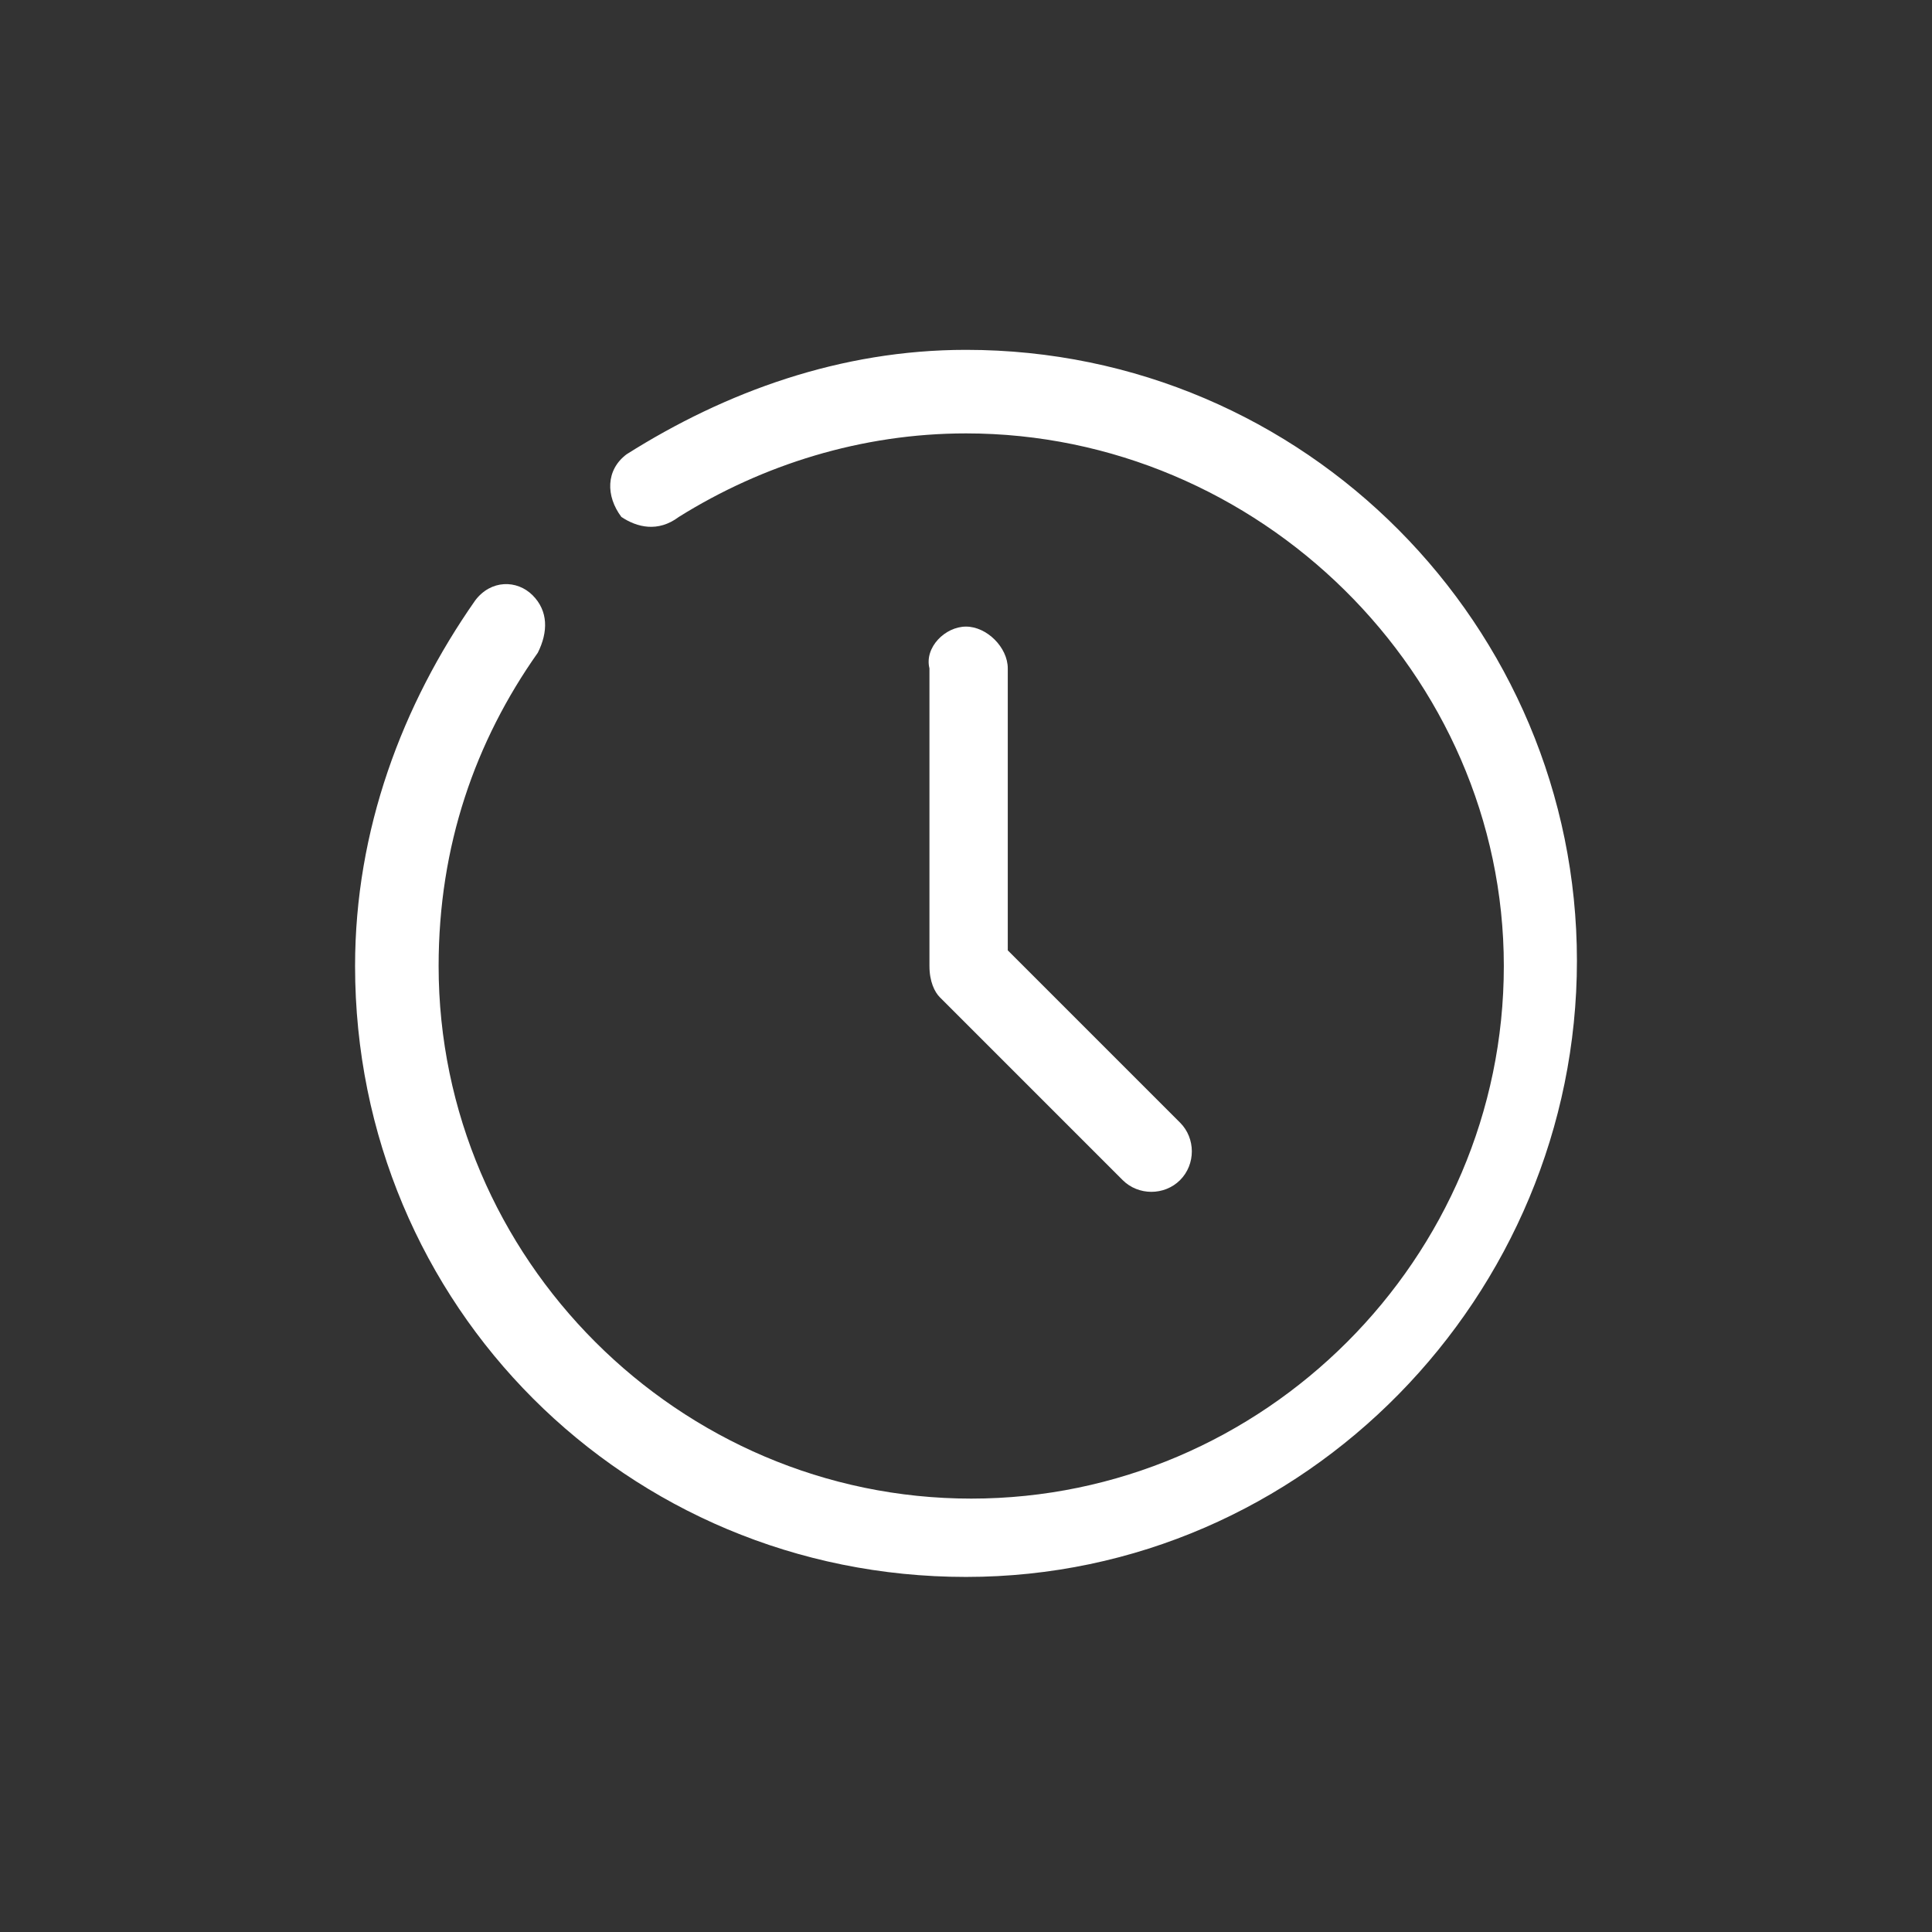 <?xml version="1.0" encoding="utf-8"?>
<!-- Generator: Adobe Illustrator 25.2.1, SVG Export Plug-In . SVG Version: 6.00 Build 0)  -->
<svg version="1.1" id="Layer_1" xmlns="http://www.w3.org/2000/svg" xmlns:xlink="http://www.w3.org/1999/xlink" x="0px" y="0px"
	 viewBox="0 0 37 37" style="enable-background:new 0 0 37 37;" xml:space="preserve">
<rect x="0" y="0" width="37" height="37" fill="#333333" stroke="none"/>
<style type="text/css">
	.st0{fill:#8A98C9;}
	.st1{fill:#155191;}
	.st2{fill:#FFFFFF;}
	.st3{fill:#EBDE34;}
	.st4{fill:#185090;}
	.st5{fill-rule:evenodd;clip-rule:evenodd;fill:#003399;}
	.st6{fill:#003399;}
	.st7{fill:#18BAA8;}
	.st8{fill-rule:evenodd;clip-rule:evenodd;fill:#FFFFFF;}
	.st9{fill-rule:evenodd;clip-rule:evenodd;fill:#18BAA8;}
	.st10{fill:#26B8A6;}
	.st11{fill:#90C751;}
	.st12{fill:#D9625E;}
	.st13{fill:#0A74BB;}
	.st14{fill-rule:evenodd;clip-rule:evenodd;fill:#F2F2F2;}
	.st15{opacity:0.26;fill-rule:evenodd;clip-rule:evenodd;fill:#F2F2F2;}
	.st16{fill-rule:evenodd;clip-rule:evenodd;fill:#26B8A6;}
</style>
<g>
	<path class="st2" d="M11.9,9.9C11.6,9.5,11.6,9,12,8.7c1.9-1.2,4.1-2,6.5-2c6.5,0,11.7,5.3,11.7,11.7S25,30.2,18.5,30.2
		S6.8,25,6.8,18.5c0-2.6,0.9-5,2.3-7c0.3-0.4,0.8-0.4,1.1-0.1c0.3,0.3,0.3,0.7,0.1,1.1c-1.2,1.7-1.9,3.7-1.9,6
		c0,5.6,4.6,10.2,10.2,10.2s10.2-4.6,10.2-10.2S24.1,8.3,18.5,8.3c-2,0-3.9,0.6-5.5,1.6C12.6,10.2,12.2,10.1,11.9,9.9L11.9,9.9z"/>
	<path class="st2" d="M18.5,12c0.4,0,0.8,0.4,0.8,0.8v5.4l3.3,3.3c0.3,0.3,0.3,0.8,0,1.1c-0.3,0.3-0.8,0.3-1.1,0l-3.5-3.5
		c-0.1-0.1-0.2-0.3-0.2-0.6v-5.7C17.7,12.4,18.1,12,18.5,12L18.5,12z"/>
</g>
</svg>
